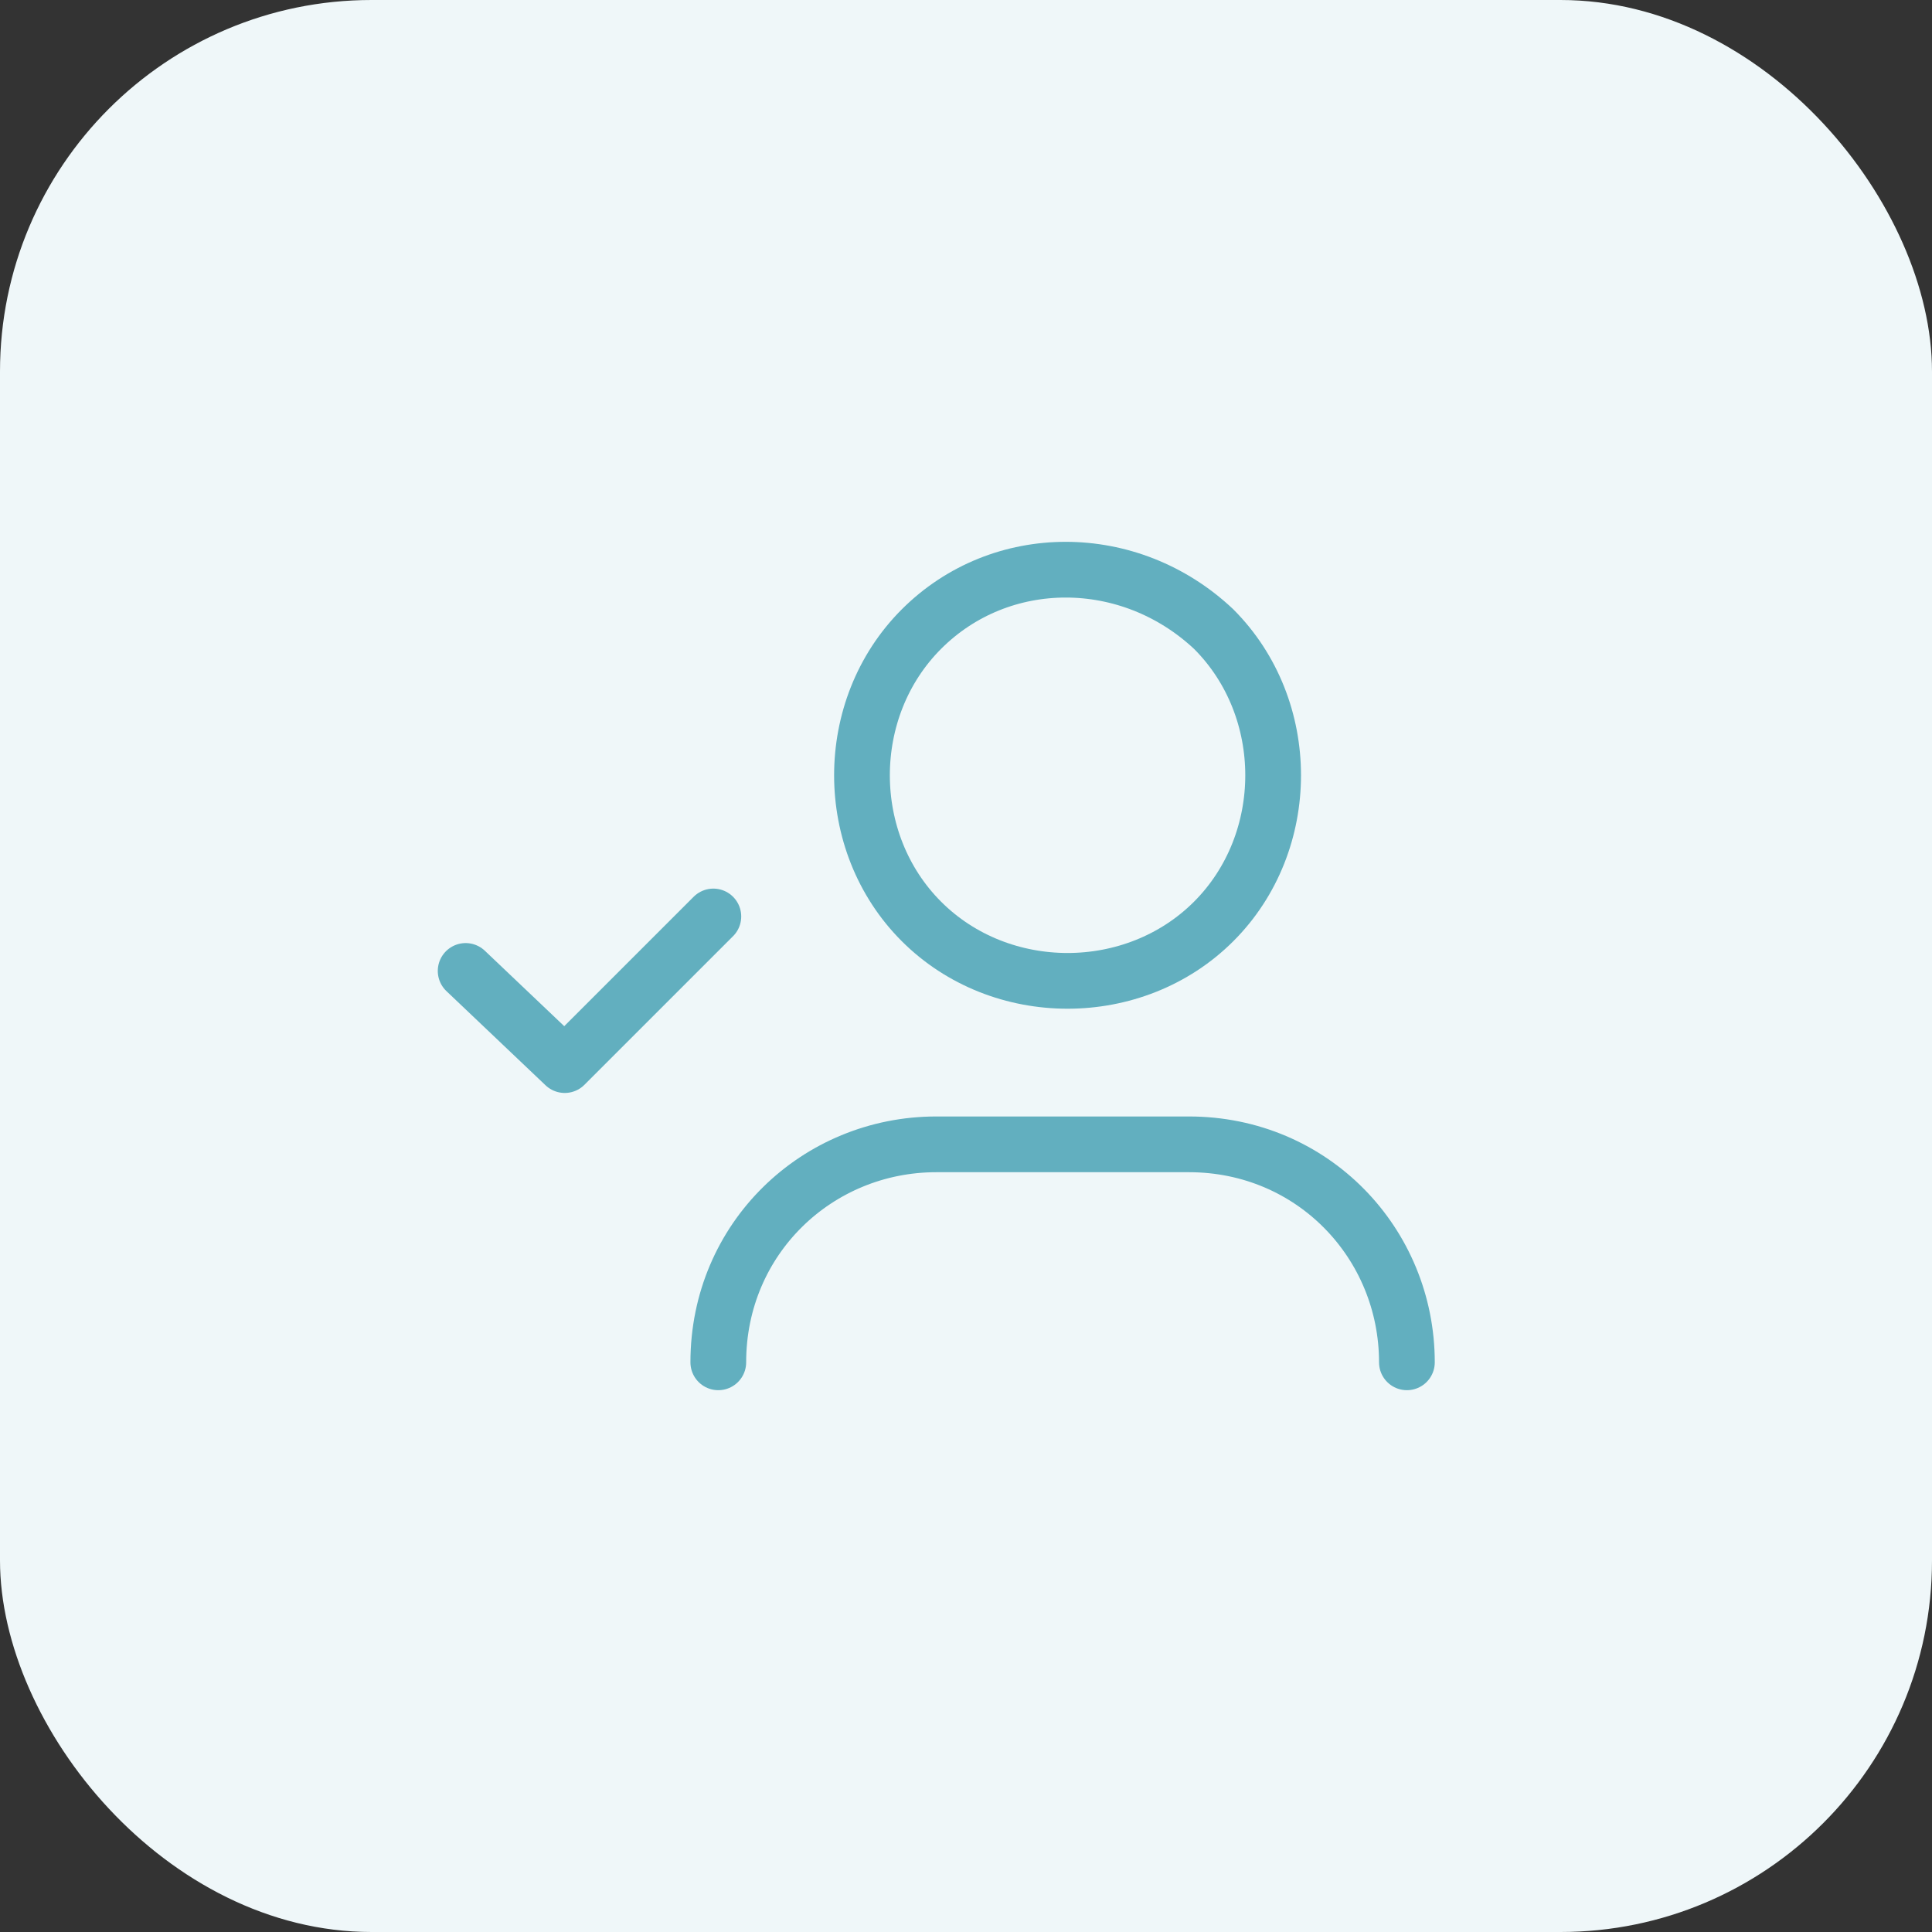 <svg xmlns="http://www.w3.org/2000/svg" width="52" height="52" viewBox="0 0 52 52" fill="none"><rect x="0" y="0" width="52" height="52" fill="#333333" stroke="none"/><rect width="52" height="52" rx="10" fill="#EFF7F9"></rect><path d="M19.2 24.667L15.2 28.667L12.533 26.133" stroke="#62AFBF" stroke-width="1.5" stroke-linecap="round" stroke-linejoin="round"></path><path d="M19.333 36.667C19.333 33.333 22 30.8 25.2 30.8H32C35.333 30.8 37.867 33.467 37.867 36.667" stroke="#62AFBF" stroke-width="1.5" stroke-linecap="round" stroke-linejoin="round"></path><path d="M32.667 16.933C34.8 19.067 34.8 22.667 32.667 24.8C30.533 26.933 26.933 26.933 24.8 24.8C22.667 22.667 22.667 19.067 24.8 16.933C26.933 14.8 30.4 14.8 32.667 16.933" stroke="#62AFBF" stroke-width="1.5" stroke-linecap="round" stroke-linejoin="round"></path></svg>